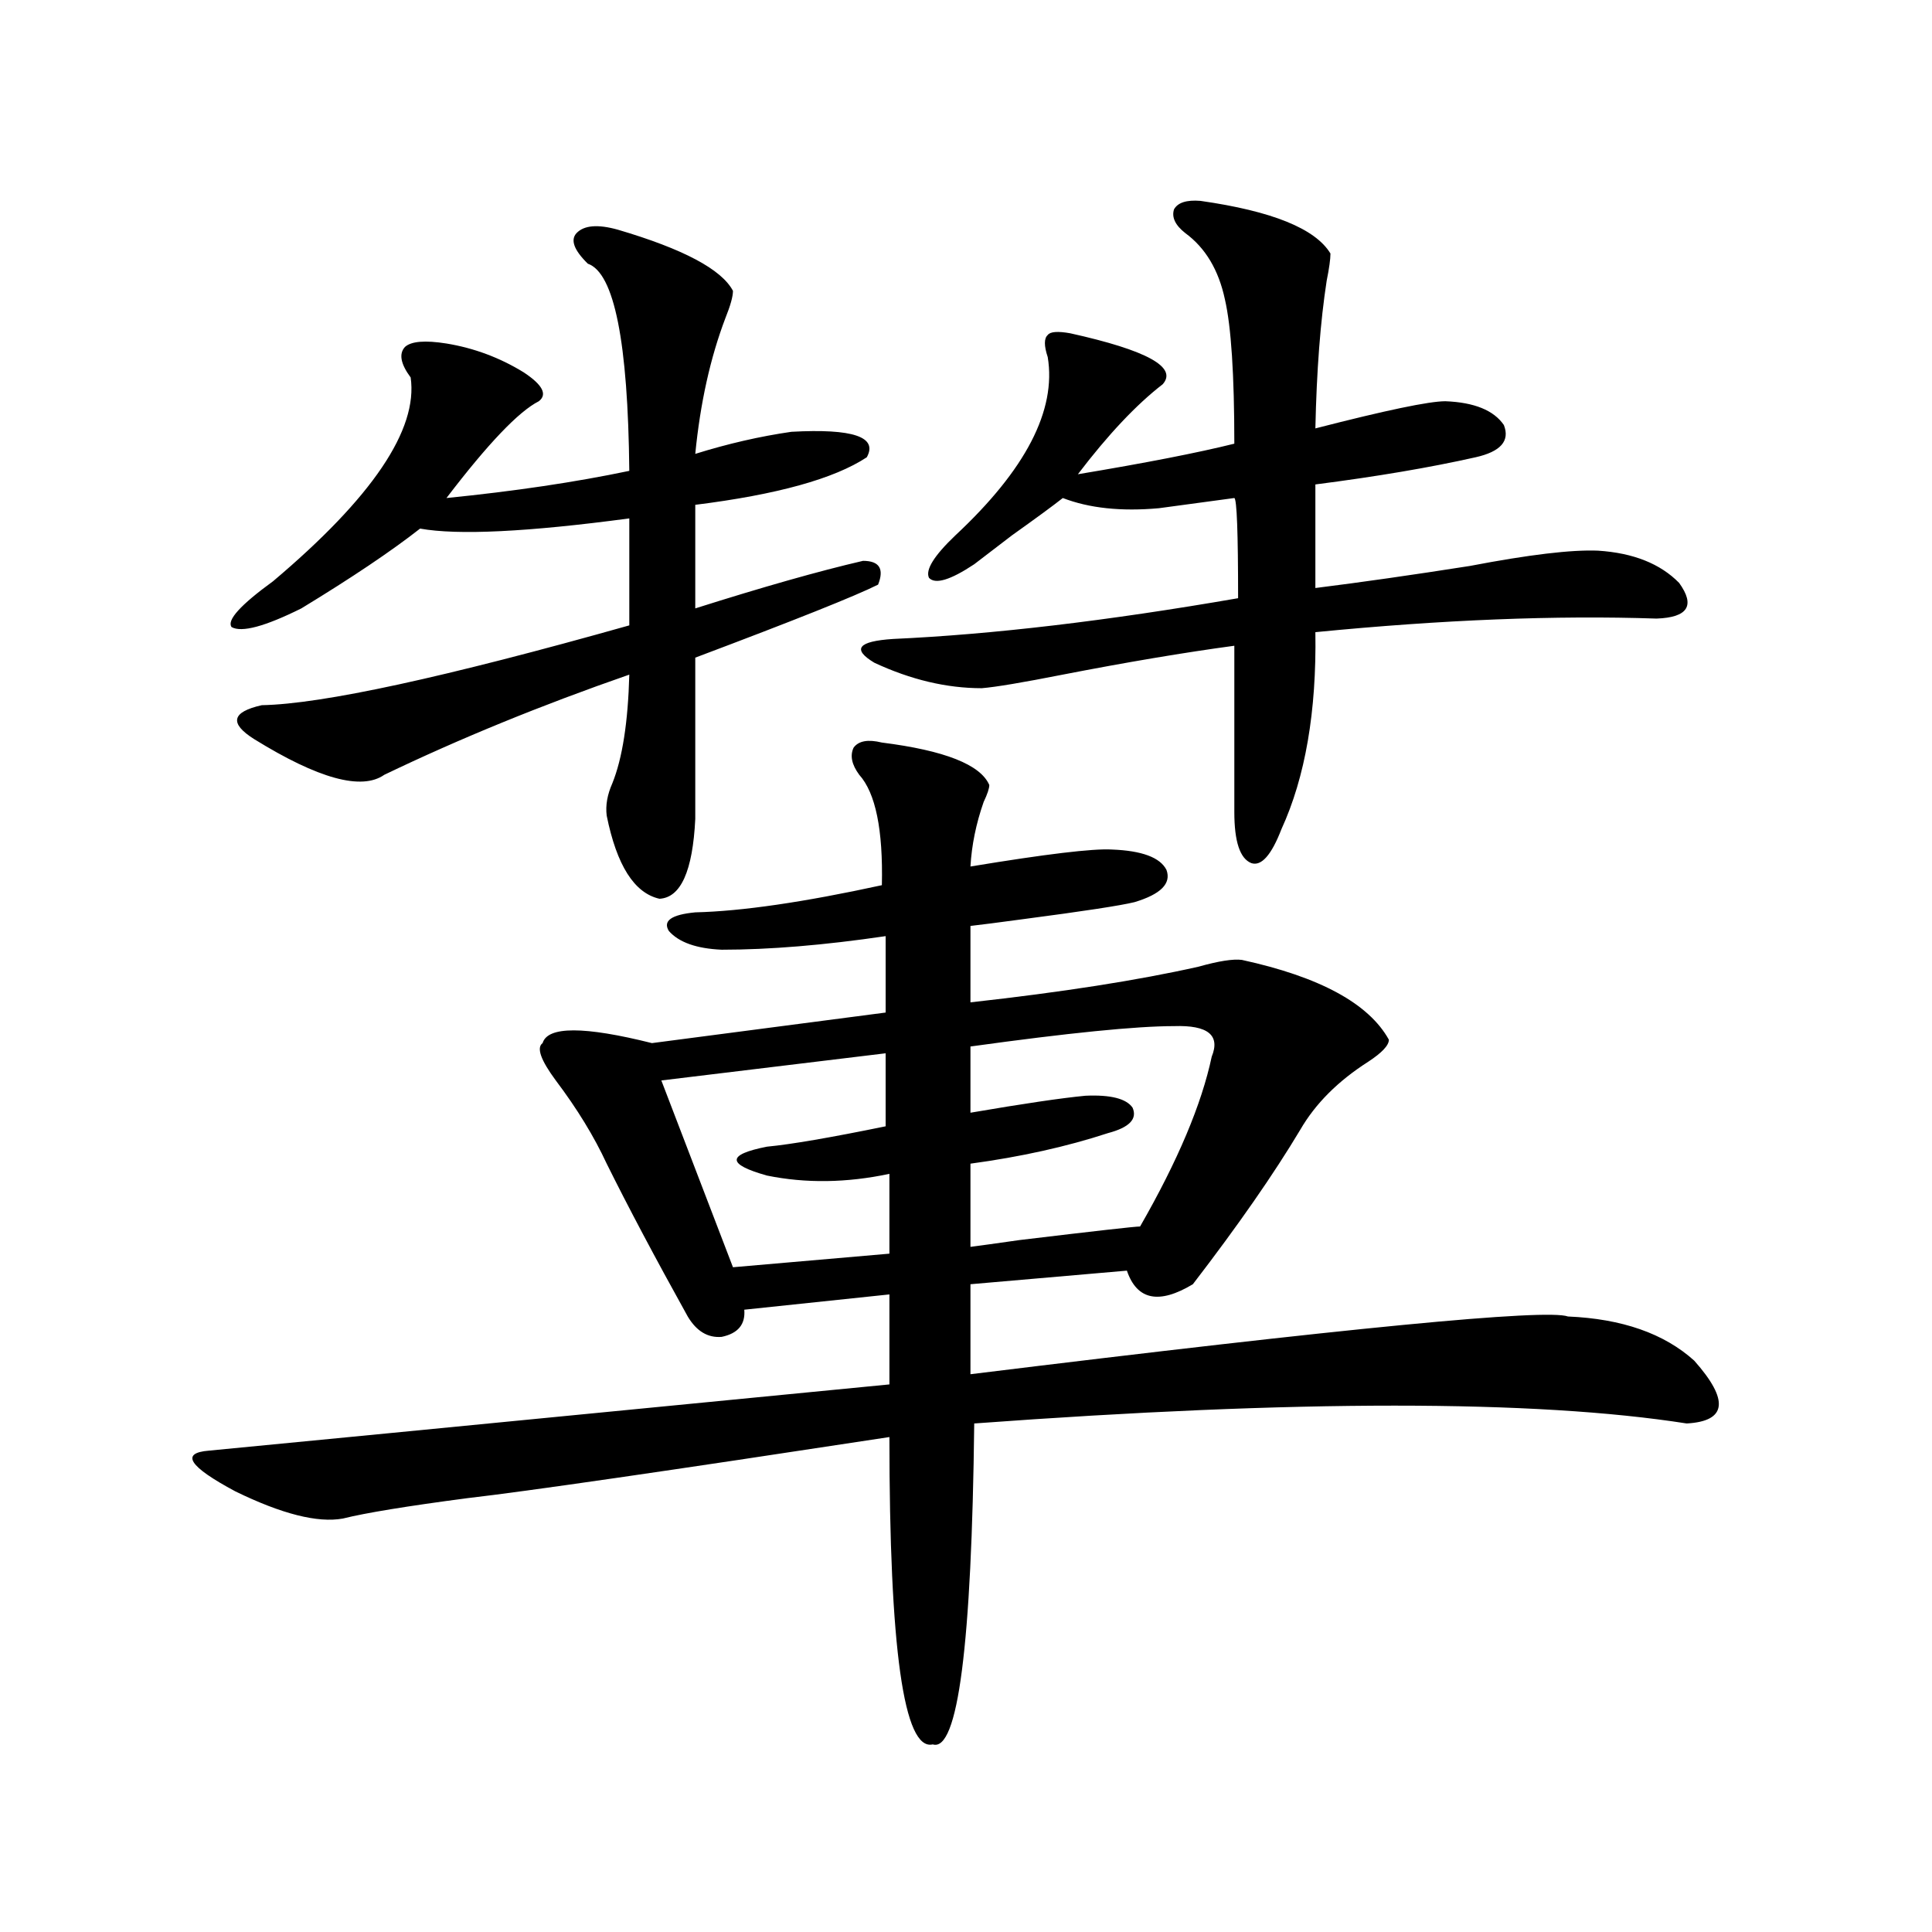 <?xml version="1.0" encoding="utf-8"?>
<!-- Generator: Adobe Illustrator 16.0.0, SVG Export Plug-In . SVG Version: 6.00 Build 0)  -->
<!DOCTYPE svg PUBLIC "-//W3C//DTD SVG 1.1//EN" "http://www.w3.org/Graphics/SVG/1.1/DTD/svg11.dtd">
<svg version="1.1" id="图层_1" xmlns="http://www.w3.org/2000/svg" xmlns:xlink="http://www.w3.org/1999/xlink" x="0px" y="0px"
	 width="1000px" height="1000px" viewBox="0 0 1000 1000" enable-background="new 0 0 1000 1000" xml:space="preserve">
<path d="M456.452,384.34c32.515,4.106,51.051,11.426,55.608,21.973c0,1.758-0.976,4.696-2.927,8.789
	c-3.902,11.138-6.188,22.274-6.829,33.398c39.023-6.44,63.413-9.366,73.169-8.789c15.609,0.591,25.03,4.106,28.292,10.547
	c2.592,7.031-2.927,12.606-16.585,16.699c-7.164,1.758-26.341,4.696-57.56,8.789c-13.018,1.758-22.118,2.938-27.316,3.516v39.551
	c47.469-5.273,86.827-11.426,118.046-18.457c10.396-2.925,17.881-4.093,22.438-3.516c40.319,8.789,65.685,22.563,76.096,41.309
	c0,2.938-3.582,6.743-10.731,11.426c-15.609,9.97-27.316,21.685-35.121,35.156c-13.658,22.852-32.194,49.521-55.608,79.98
	c-17.561,10.547-28.947,8.212-34.146-7.031l-80.974,7.031v46.582c195.117-24.019,298.194-33.976,309.261-29.883
	c27.957,1.181,49.755,8.789,65.364,22.852c18.201,20.517,16.905,31.353-3.902,32.52c-78.702-12.305-201.626-12.305-368.771,0
	c-1.311,114.835-8.46,170.206-21.463,166.113c-14.969,3.516-22.438-49.521-22.438-159.082
	c-115.119,17.578-187.968,28.125-218.531,31.641c-31.219,4.106-52.682,7.622-64.389,10.547
	c-13.018,2.349-31.554-2.335-55.608-14.063c-24.069-12.882-28.627-19.913-13.658-21.094c6.494-0.577,123.899-12.003,352.187-34.277
	v-46.582l-75.12,7.91c0.641,7.622-3.262,12.305-11.707,14.063c-7.164,0.591-13.018-2.925-17.561-10.547
	c-16.92-30.46-30.898-56.827-41.95-79.102c-6.509-14.063-15.289-28.413-26.341-43.066c-7.805-10.547-10.091-16.987-6.829-19.336
	c2.592-8.789,21.463-8.789,56.584,0l120.973-15.82v-39.551c-31.874,4.696-60.166,7.031-84.876,7.031
	c-13.018-0.577-22.118-3.804-27.316-9.668c-3.262-5.273,1.296-8.487,13.658-9.668c24.055-0.577,56.249-5.273,96.583-14.063
	c0.641-28.702-3.262-47.749-11.707-57.129c-3.902-5.273-4.878-9.956-2.927-14.063C444.41,383.461,449.288,382.582,456.452,384.34z
	 M319.87,118.91c33.811,9.97,53.657,20.517,59.511,31.641c0,2.938-1.311,7.622-3.902,14.063
	c-7.805,20.517-13.018,43.945-15.609,70.313c16.905-5.273,33.49-9.077,49.755-11.426c31.859-1.758,44.877,2.637,39.023,13.184
	c-16.92,11.138-46.508,19.336-88.778,24.609v53.613c35.121-11.124,64.054-19.336,86.827-24.609c8.445,0,11.052,4.106,7.805,12.305
	c-11.707,5.864-43.261,18.457-94.632,37.793v83.496c-1.311,26.958-7.484,40.731-18.536,41.309
	c-13.018-2.925-22.118-17.276-27.316-43.066c-0.655-5.273,0.32-10.835,2.927-16.699c5.198-12.882,8.125-31.641,8.78-56.25
	c-45.532,15.82-87.803,33.11-126.826,51.855c-11.707,8.212-34.146,2.06-67.315-18.457c-6.509-4.093-9.436-7.608-8.78-10.547
	c0.641-2.925,4.878-5.273,12.683-7.031c31.219-0.577,94.632-14.351,190.239-41.309v-55.371c-52.682,7.031-88.778,8.789-108.29,5.273
	c-14.969,11.728-35.456,25.488-61.462,41.309c-18.871,9.38-30.898,12.606-36.097,9.668c-2.606-3.516,4.543-11.426,21.463-23.73
	c51.371-43.354,75.12-78.511,71.218-105.469c-5.213-7.031-6.188-12.305-2.927-15.82c3.247-2.925,10.396-3.516,21.463-1.758
	c14.299,2.349,27.637,7.333,39.999,14.941c9.756,6.454,12.348,11.426,7.805,14.941c-10.411,5.273-26.341,21.973-47.804,50.098
	c35.121-3.516,66.66-8.198,94.632-14.063c-0.655-66.797-7.805-102.53-21.463-107.227c-7.164-7.031-9.115-12.305-5.854-15.82
	C302.31,116.575,309.459,115.985,319.87,118.91z M342.309,559.242l37.072,96.68l80.974-7.031v-41.309
	c-22.118,4.696-43.261,4.985-63.413,0.879c-20.822-5.851-20.822-10.835,0-14.941c12.348-1.167,32.835-4.683,61.462-10.547V545.18
	L342.309,559.242z M621.326,103.969c37.072,5.273,59.511,14.364,67.315,27.246c0,2.938-0.655,7.622-1.951,14.063
	c-3.262,21.094-5.213,46.582-5.854,76.465c36.417-9.366,58.855-14.063,67.315-14.063c14.954,0.591,25.03,4.696,30.243,12.305
	c3.247,8.212-1.631,13.774-14.634,16.699c-23.414,5.273-51.065,9.97-82.925,14.063v53.613c23.414-2.925,50.075-6.729,79.998-11.426
	c30.563-5.851,52.682-8.487,66.34-7.91c18.201,1.181,32.194,6.743,41.95,16.699c8.445,11.728,4.543,17.88-11.707,18.457
	c-52.041-1.758-110.896,0.591-176.581,7.031c0.641,41.021-5.213,75.009-17.561,101.953c-5.213,13.485-10.411,19.336-15.609,17.578
	c-5.854-2.335-8.78-11.124-8.78-26.367v-86.133c-26.021,3.516-55.608,8.501-88.778,14.941c-20.822,4.106-34.801,6.454-41.95,7.031
	c-18.216,0-36.752-4.395-55.608-13.184c-11.707-7.031-8.46-11.124,9.756-12.305c51.371-2.335,110.882-9.366,178.532-21.094
	c0-33.976-0.655-51.265-1.951-51.855c-4.558,0.591-11.066,1.47-19.512,2.637c-8.46,1.181-14.969,2.06-19.512,2.637
	c-19.512,1.758-36.097,0-49.755-5.273c-5.213,4.106-13.993,10.547-26.341,19.336c-8.46,6.454-14.969,11.426-19.512,14.941
	c-12.362,8.212-20.167,10.547-23.414,7.031c-1.951-4.093,2.592-11.426,13.658-21.973c36.417-33.976,52.347-64.737,47.804-92.285
	c-1.951-5.851-1.951-9.668,0-11.426c1.296-1.758,5.198-2.046,11.707-0.879c39.664,8.789,55.608,17.578,47.804,26.367
	c-13.658,10.547-28.292,26.079-43.901,46.582c35.121-5.851,62.103-11.124,80.974-15.82c0-35.733-1.631-60.645-4.878-74.707
	c-3.262-15.229-10.091-26.655-20.487-34.277c-5.213-4.093-7.164-8.198-5.854-12.305
	C609.619,104.848,614.162,103.392,621.326,103.969z M502.305,602.309v43.066c4.543-0.577,13.003-1.758,25.365-3.516
	c39.023-4.683,59.831-7.031,62.438-7.031c19.512-33.976,31.859-63.281,37.072-87.891c4.543-11.124-1.951-16.397-19.512-15.82
	c-19.512,0-54.633,3.516-105.363,10.547v34.277c27.316-4.683,47.148-7.608,59.511-8.789c13.003-0.577,21.128,1.47,24.39,6.152
	c2.592,5.864-1.631,10.259-12.683,13.184C552.06,593.52,528.311,598.793,502.305,602.309z"/>
</svg>

